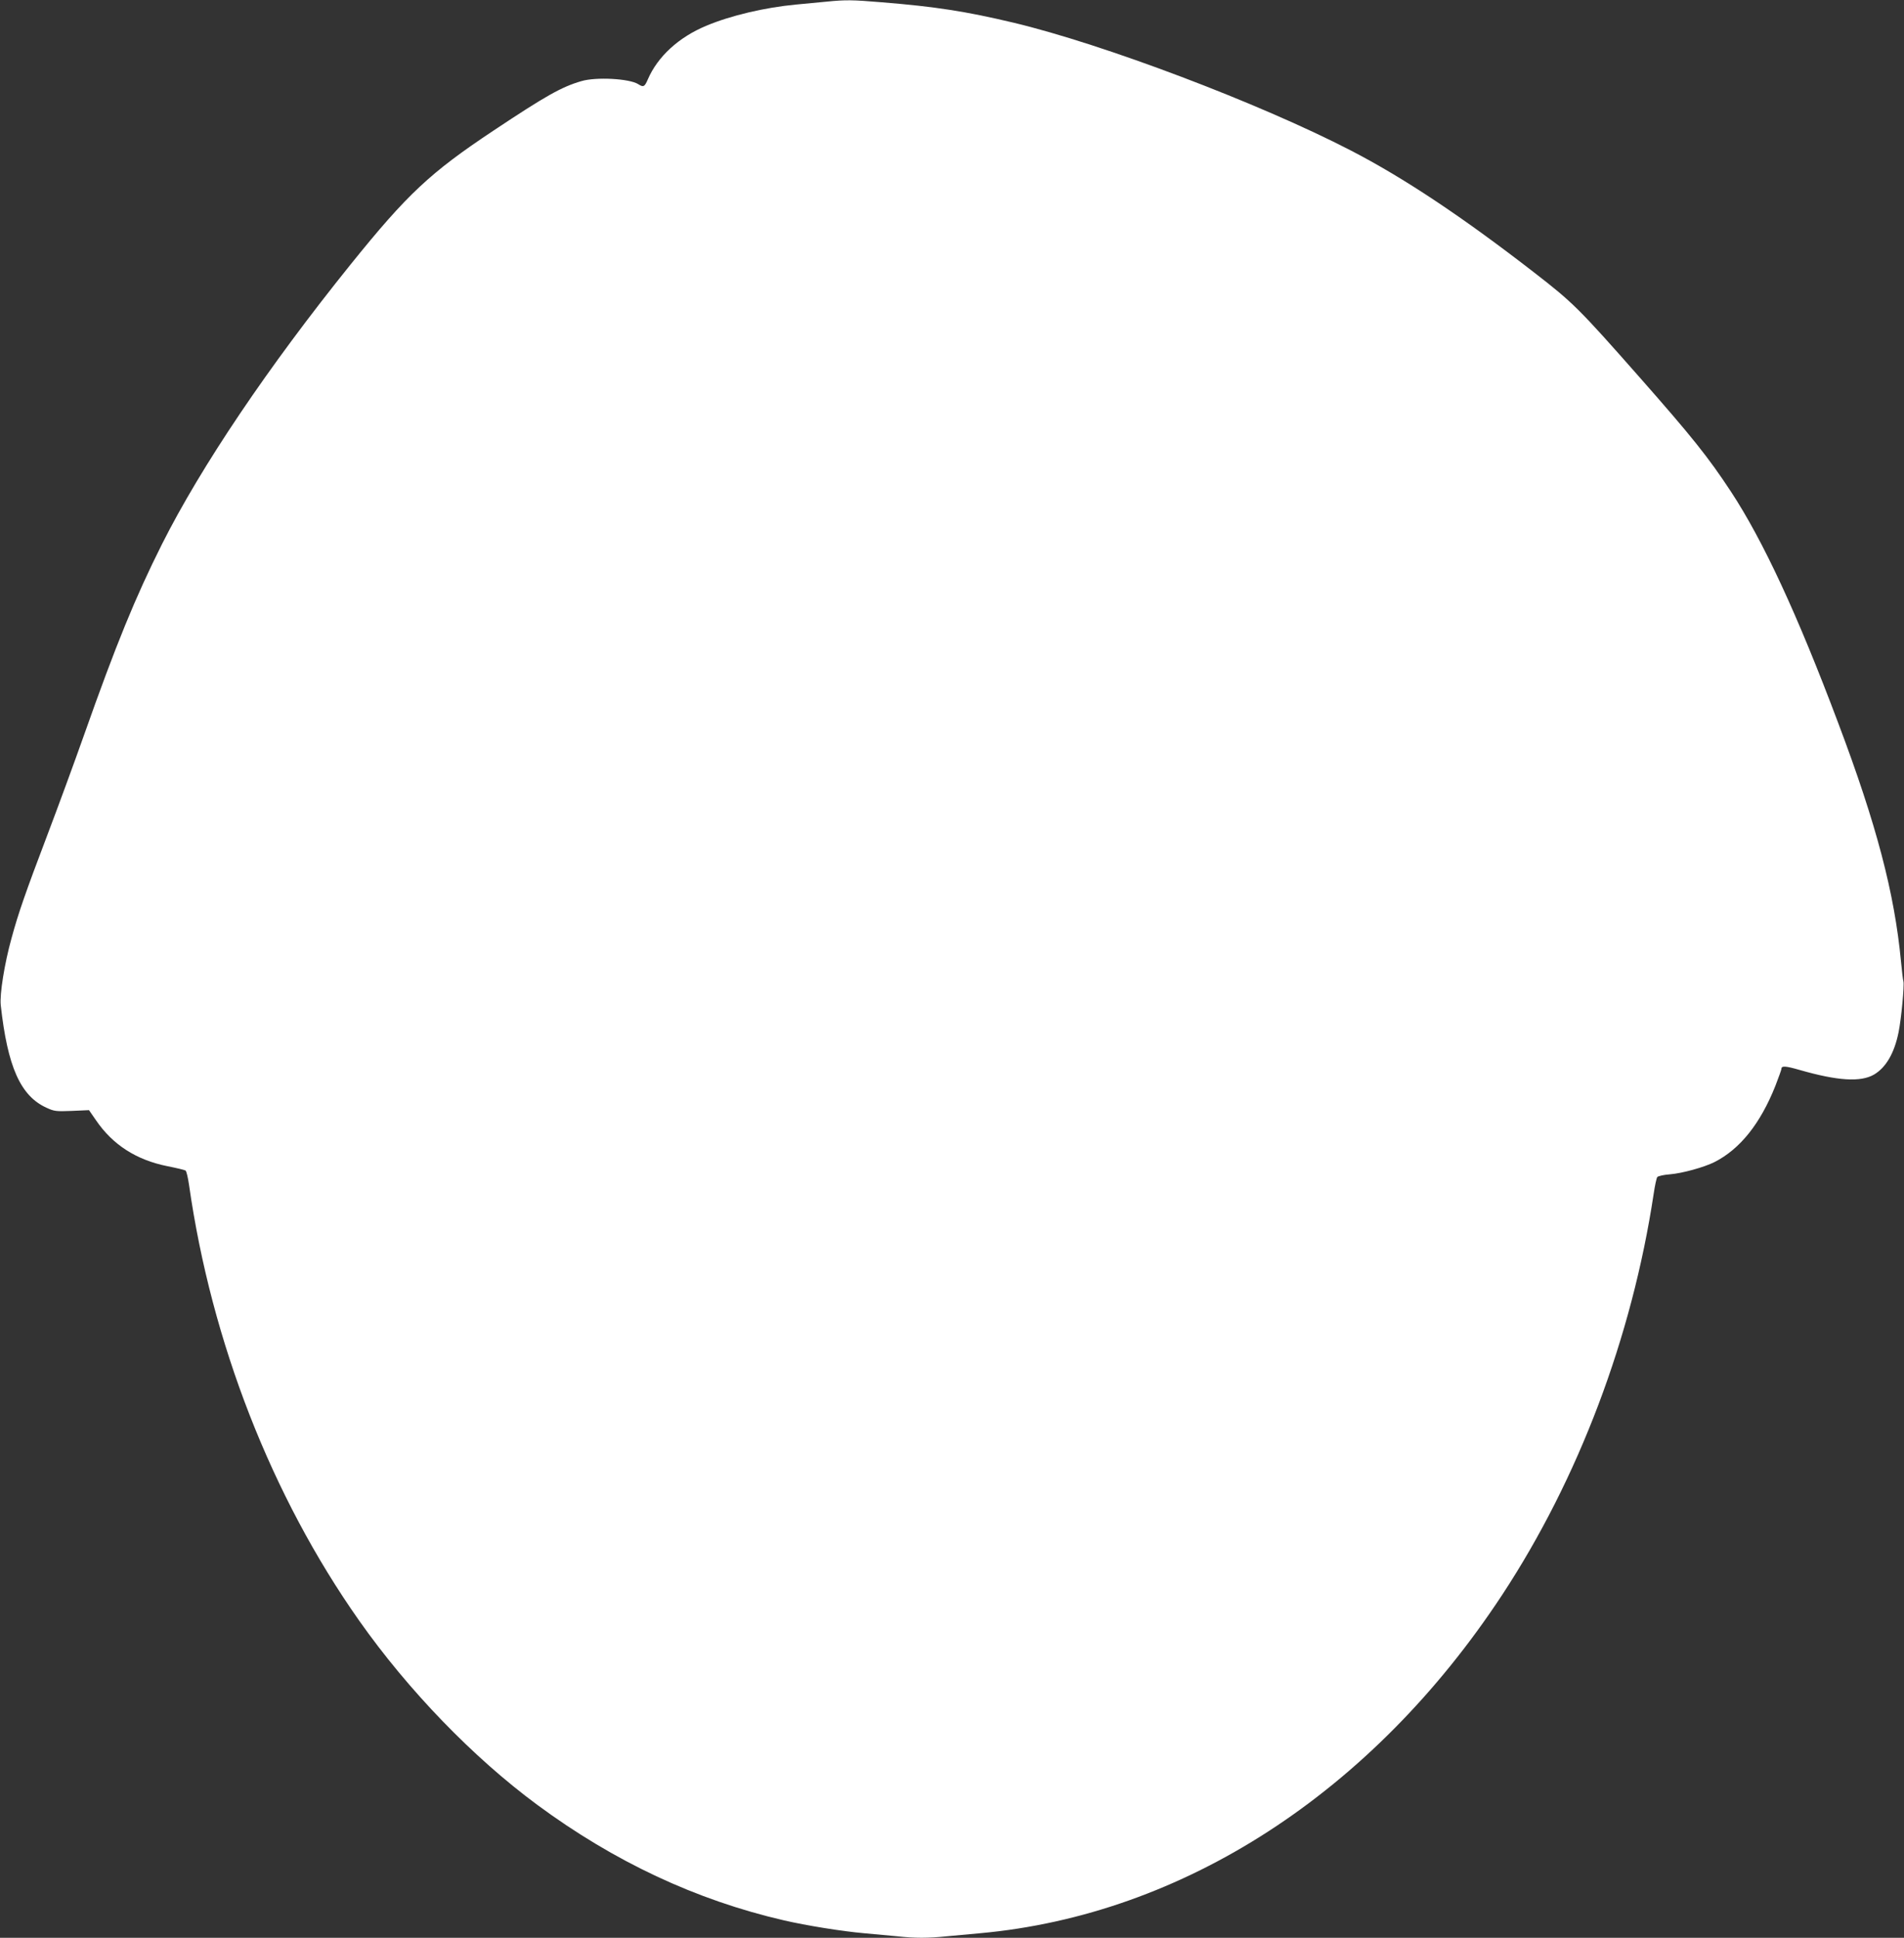 <?xml version="1.0" standalone="no"?>
<!DOCTYPE svg PUBLIC "-//W3C//DTD SVG 20010904//EN"
 "http://www.w3.org/TR/2001/REC-SVG-20010904/DTD/svg10.dtd">
<svg version="1.0" xmlns="http://www.w3.org/2000/svg"
 width="1258pt" height="1280pt" viewBox="0 0 1258 1280"
 preserveAspectRatio="xMidYMid meet">
<rect x="0" y="0" width="1258" height="1280" fill="#333333" stroke="none"/>
<g transform="translate(0,1280) scale(0.1,-0.1)"
fill="#ffffff" stroke="none">
<path d="M5460 12789 c-47 -4 -137 -13 -200 -19 -210 -20 -433 -73 -593 -140
-183 -76 -322 -204 -387 -355 -21 -49 -29 -53 -63 -31 -58 37 -279 49 -376 20
-131 -38 -235 -97 -581 -327 -418 -278 -568 -418 -942 -882 -547 -679 -990
-1337 -1248 -1850 -176 -351 -303 -661 -515 -1261 -64 -181 -172 -475 -240
-654 -148 -390 -193 -519 -239 -688 -46 -165 -79 -370 -71 -442 45 -406 130
-599 302 -677 52 -24 63 -25 168 -21 l113 5 47 -68 c110 -161 266 -261 470
-302 61 -12 115 -25 121 -29 6 -4 16 -47 23 -95 148 -1038 545 -2056 1124
-2878 325 -461 752 -903 1177 -1217 508 -375 1049 -629 1630 -763 147 -34 382
-72 530 -85 69 -6 166 -15 217 -20 116 -13 207 -13 330 0 54 5 152 14 218 20
1344 122 2592 931 3450 2235 505 768 858 1702 1001 2649 8 55 19 105 24 111 6
7 43 15 83 18 84 7 227 47 295 81 169 86 303 254 402 503 22 57 40 107 40 112
0 22 25 21 122 -7 251 -72 402 -81 490 -30 79 47 134 141 162 279 18 88 39
312 32 337 -3 9 -10 69 -16 132 -43 451 -161 902 -415 1575 -270 718 -496
1204 -708 1527 -150 228 -257 362 -606 758 -402 456 -438 491 -696 691 -475
368 -860 624 -1210 805 -605 313 -1637 703 -2228 844 -316 75 -515 106 -872
135 -194 16 -235 17 -365 4z"/>
</g>
</svg>

